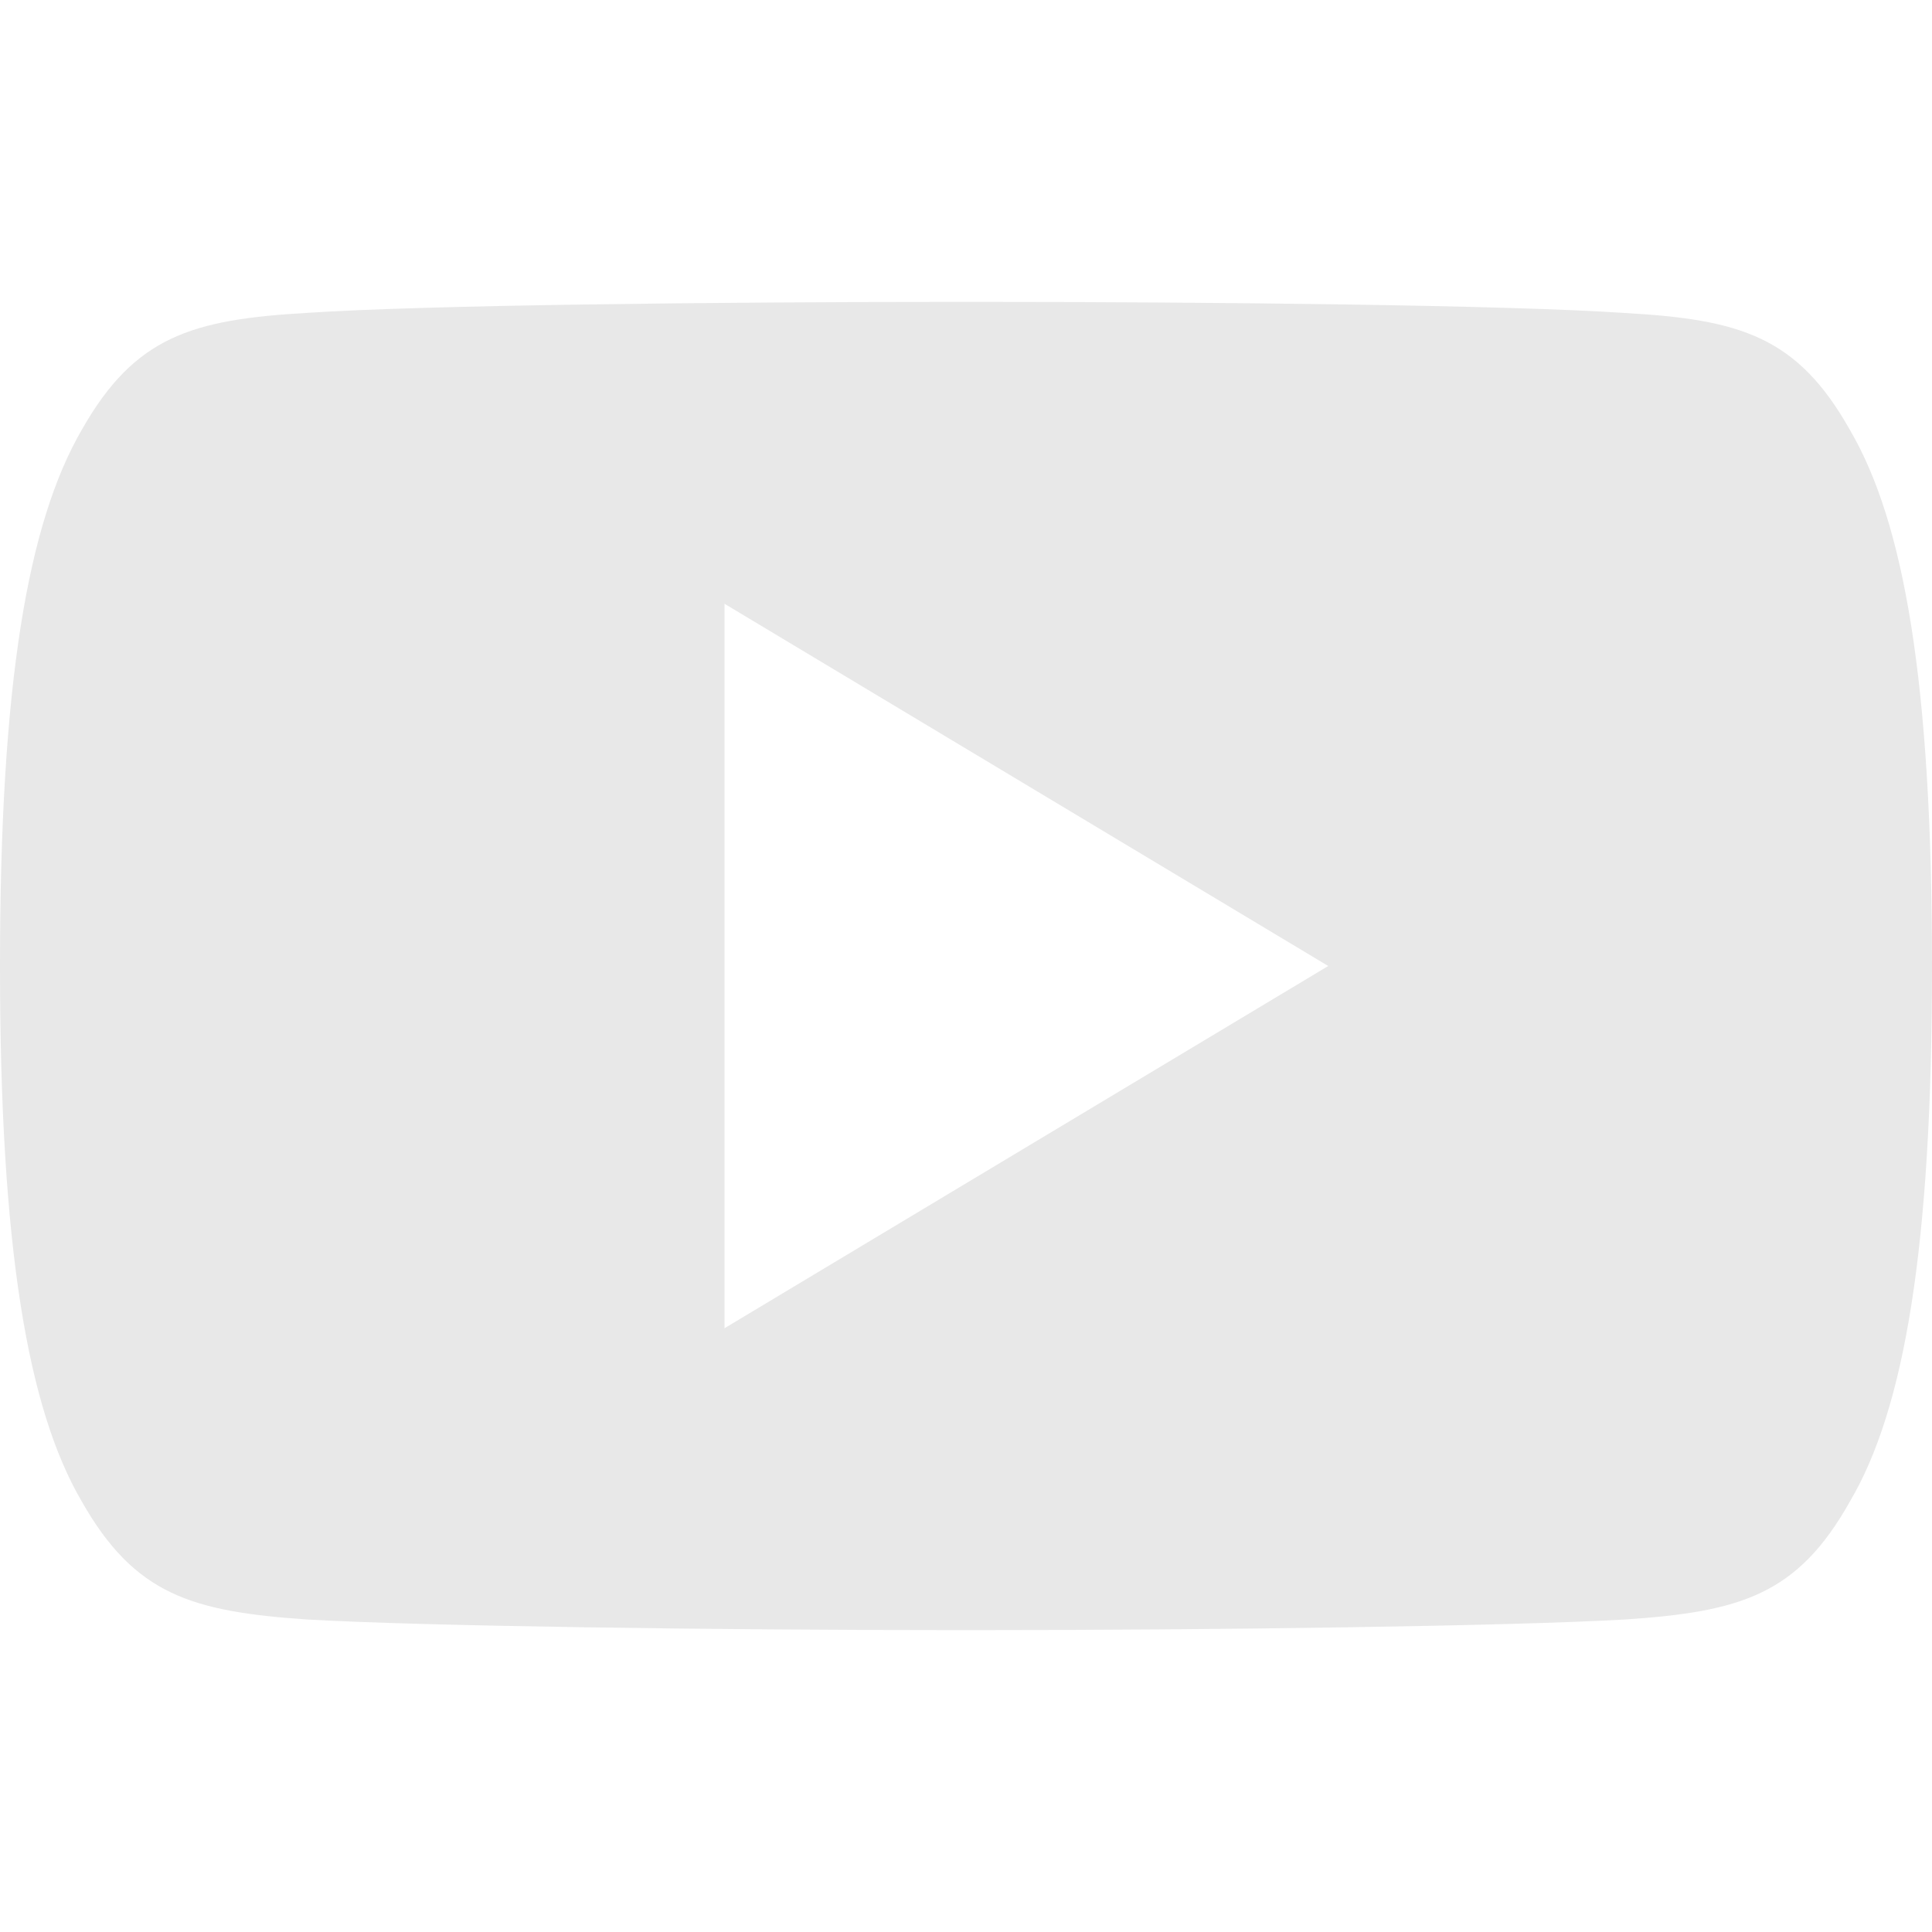 <?xml version="1.0" encoding="utf-8"?>
<!-- Generator: Adobe Illustrator 16.0.0, SVG Export Plug-In . SVG Version: 6.00 Build 0)  -->
<!DOCTYPE svg PUBLIC "-//W3C//DTD SVG 1.1//EN" "http://www.w3.org/Graphics/SVG/1.1/DTD/svg11.dtd">
<svg version="1.1" id="Capa_1" xmlns="http://www.w3.org/2000/svg" xmlns:xlink="http://www.w3.org/1999/xlink" x="0px" y="0px"
	 width="16px" height="16px" viewBox="0 0 16 16" enable-background="new 0 0 16 16" xml:space="preserve">
<g>
	<g>
		<path fill="#E8E8E8" d="M15.32,3.56c-0.435-0.772-0.905-0.914-1.864-0.968C12.498,2.527,10.089,2.5,8.002,2.5
			c-2.091,0-4.501,0.027-5.458,0.091C1.587,2.646,1.115,2.787,0.677,3.56C0.23,4.331,0,5.659,0,7.997C0,7.999,0,8,0,8
			c0,0.002,0,0.003,0,0.003v0.002c0,2.328,0.23,3.666,0.677,4.429c0.438,0.772,0.909,0.912,1.866,0.978
			C3.501,13.467,5.911,13.5,8.002,13.5c2.087,0,4.496-0.033,5.455-0.088c0.959-0.064,1.43-0.205,1.863-0.977
			c0.451-0.764,0.68-2.102,0.68-4.43c0,0,0-0.003,0-0.005c0,0,0-0.002,0-0.003C16,5.659,15.771,4.331,15.32,3.56z M6,11V5l5,3L6,11z
			"/>
	</g>
</g>
</svg>
